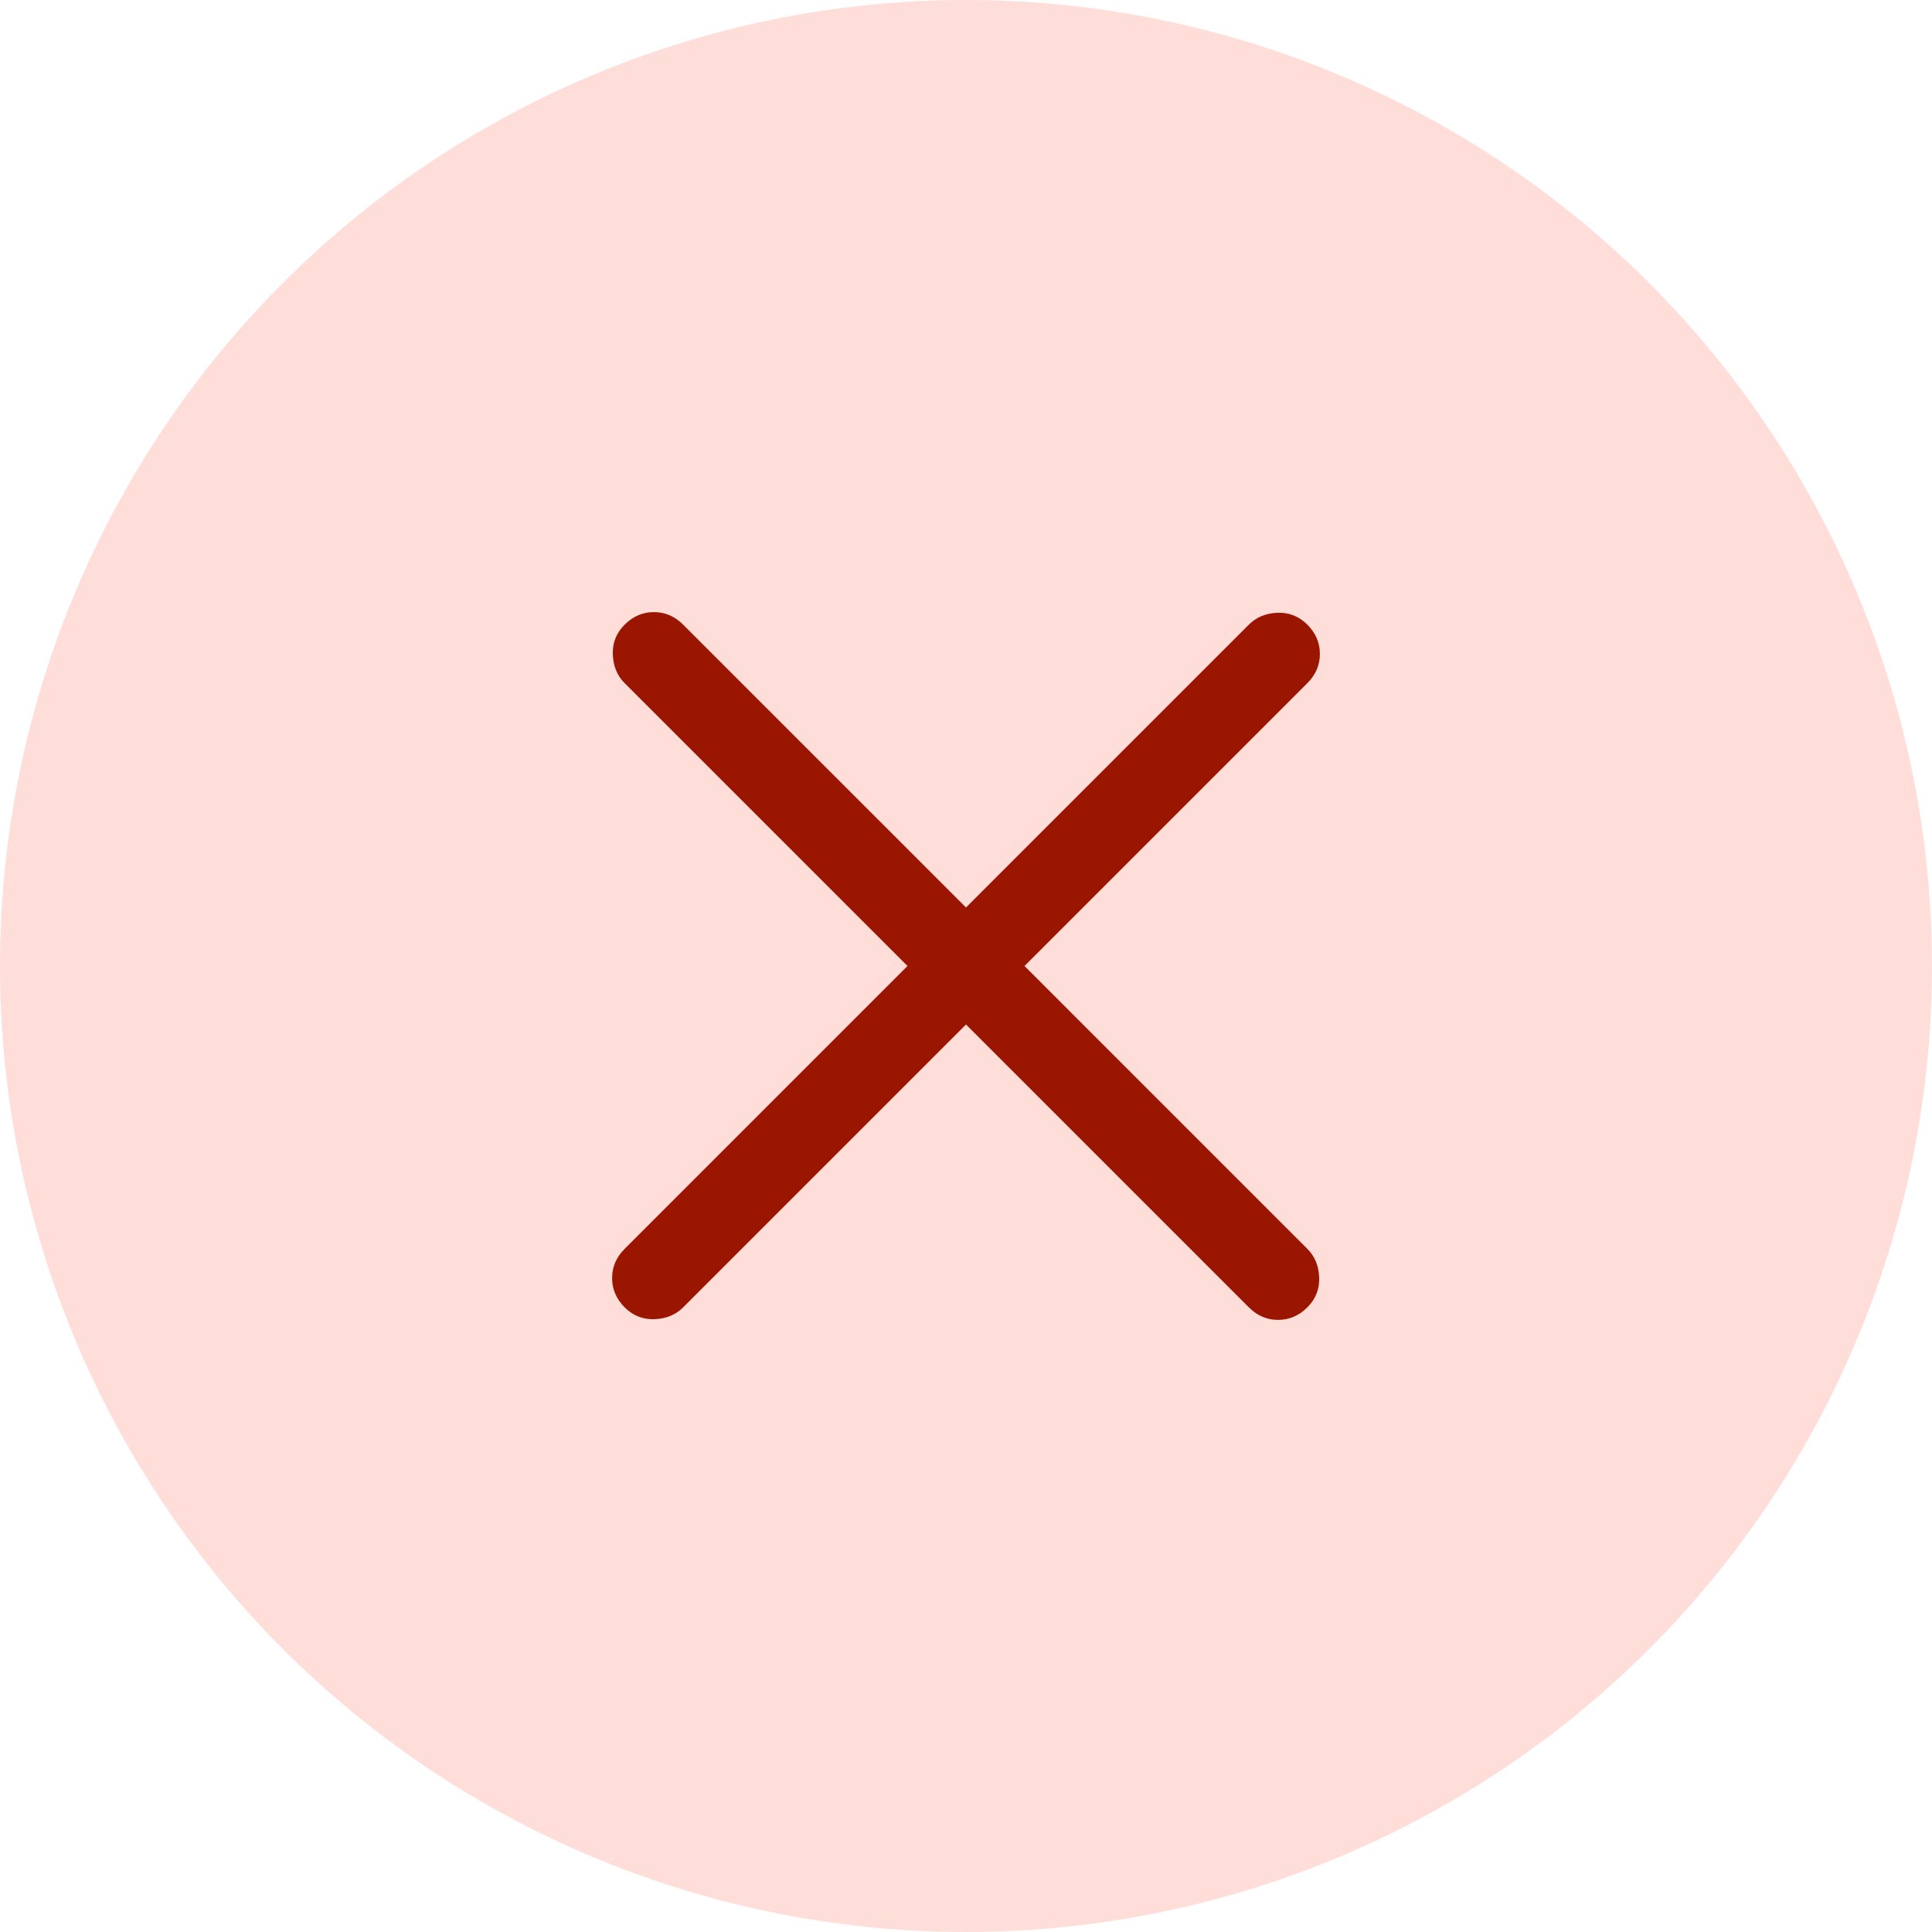 <svg width="125" height="125" viewBox="0 0 260 260" fill="none" xmlns="http://www.w3.org/2000/svg">
<circle cx="130" cy="130" r="130" fill="#FFDED9"/>
<path d="M130 137.875L91.937 175.937C90.937 176.937 89.657 177.467 88.097 177.527C86.532 177.592 85.187 177.062 84.062 175.937C82.937 174.812 82.375 173.5 82.375 172C82.375 170.5 82.937 169.188 84.062 168.063L122.125 130L84.062 91.938C83.062 90.938 82.532 89.655 82.472 88.09C82.407 86.53 82.937 85.188 84.062 84.062C85.187 82.938 86.5 82.375 88 82.375C89.5 82.375 90.812 82.938 91.937 84.062L130 122.125L168.062 84.062C169.062 83.062 170.345 82.53 171.91 82.465C173.47 82.405 174.812 82.938 175.937 84.062C177.062 85.188 177.625 86.5 177.625 88C177.625 89.5 177.062 90.812 175.937 91.938L137.875 130L175.937 168.063C176.937 169.063 177.467 170.342 177.527 171.902C177.592 173.467 177.062 174.812 175.937 175.937C174.812 177.062 173.5 177.625 172 177.625C170.5 177.625 169.187 177.062 168.062 175.937L130 137.875Z" fill="#9B1600"/>
</svg>
